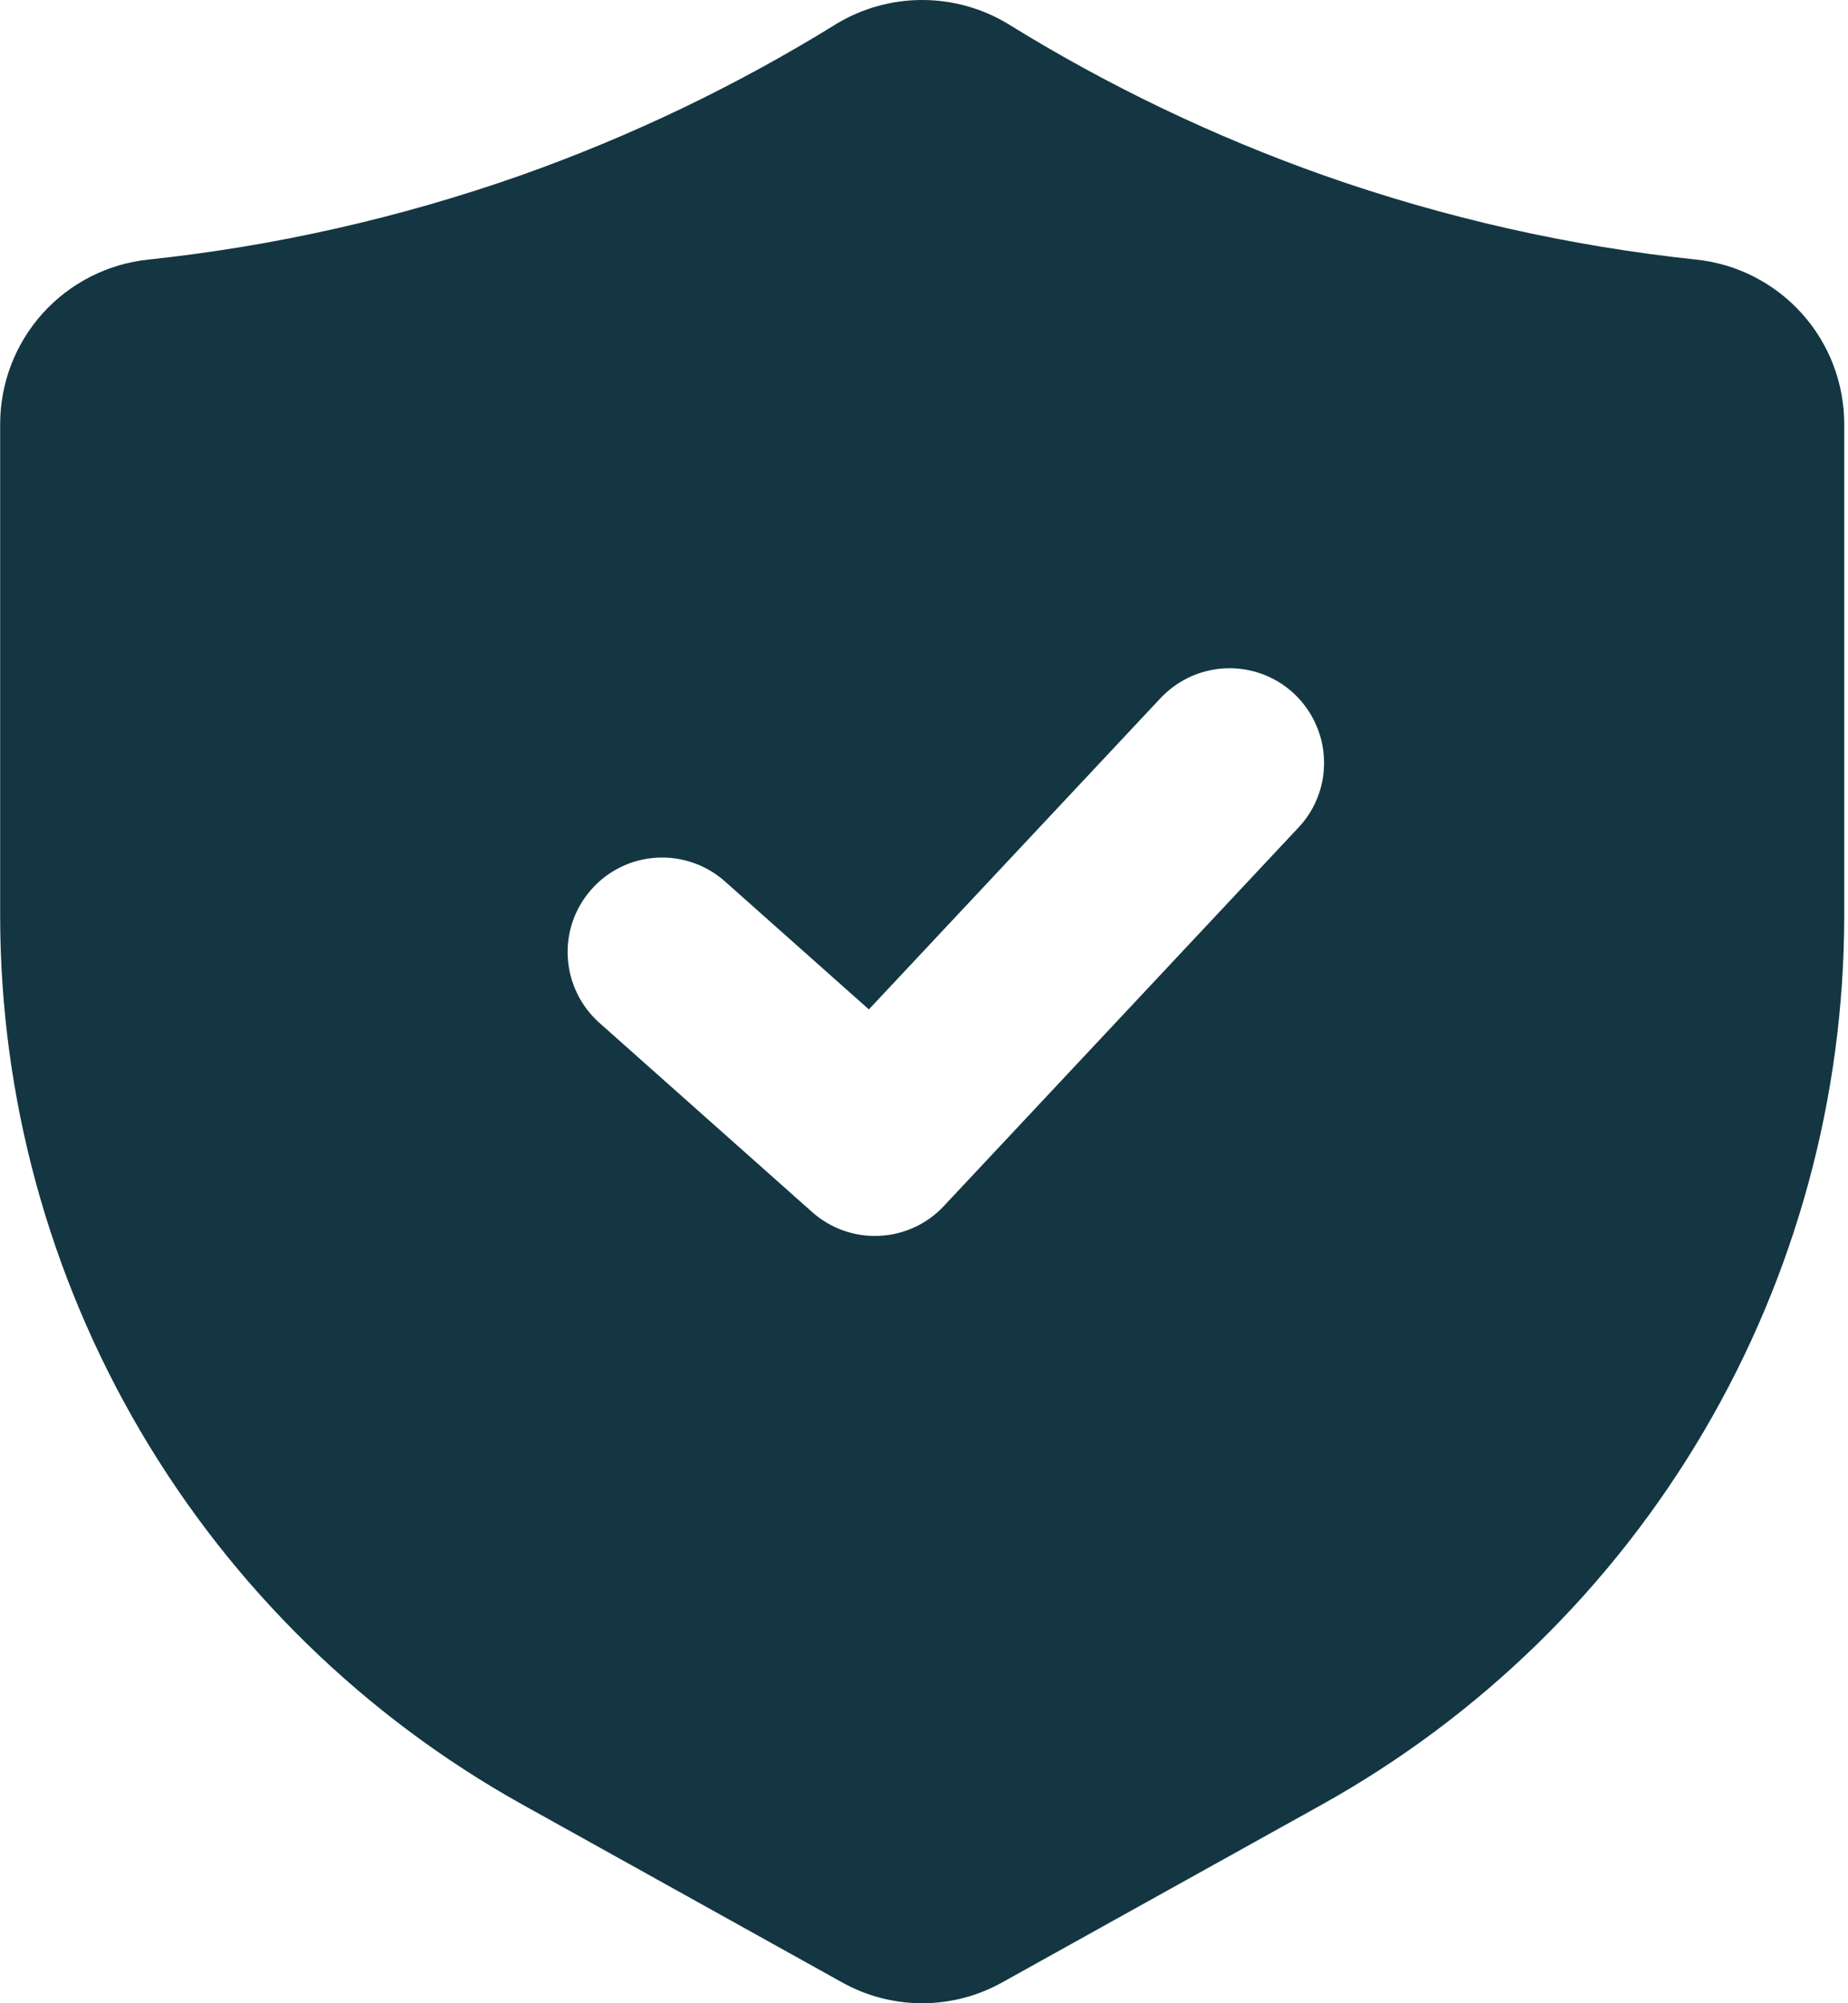 <svg width="24" height="26" viewBox="0 0 24 26" fill="none" xmlns="http://www.w3.org/2000/svg">
<path d="M22.025 3.369C20.378 3.194 18.758 2.828 17.196 2.278C15.763 1.771 14.388 1.113 13.095 0.313C12.758 0.108 12.371 0 11.976 0C11.582 0 11.195 0.108 10.857 0.313L10.856 0.314C9.564 1.113 8.19 1.771 6.757 2.278C5.195 2.827 3.575 3.194 1.929 3.369C1.401 3.423 0.911 3.672 0.555 4.066C0.199 4.461 0.002 4.974 0.002 5.505V11.886C0.003 14.24 0.633 16.551 1.827 18.58C3.021 20.609 4.735 22.282 6.793 23.426L10.932 25.727C11.251 25.906 11.61 26 11.976 26C12.342 26 12.701 25.906 13.02 25.727L17.16 23.426C19.218 22.282 20.932 20.609 22.126 18.58C23.32 16.551 23.95 14.24 23.951 11.886V5.505C23.951 4.974 23.755 4.461 23.399 4.067C23.043 3.672 22.553 3.423 22.025 3.369ZM16.864 10.74L12.258 15.653C12.04 15.887 11.738 16.026 11.418 16.04C11.099 16.055 10.786 15.944 10.547 15.731L7.784 13.275C7.54 13.058 7.393 12.754 7.374 12.429C7.354 12.104 7.465 11.785 7.682 11.542C7.898 11.298 8.202 11.151 8.527 11.132C8.852 11.113 9.171 11.223 9.415 11.44L11.284 13.101L15.072 9.061C15.187 8.939 15.326 8.841 15.48 8.774C15.634 8.708 15.8 8.673 15.968 8.673C16.207 8.673 16.442 8.743 16.642 8.874C16.842 9.006 16.999 9.193 17.094 9.413C17.19 9.632 17.218 9.875 17.178 10.111C17.137 10.347 17.028 10.566 16.864 10.74Z" fill="#133642"/>
</svg>
